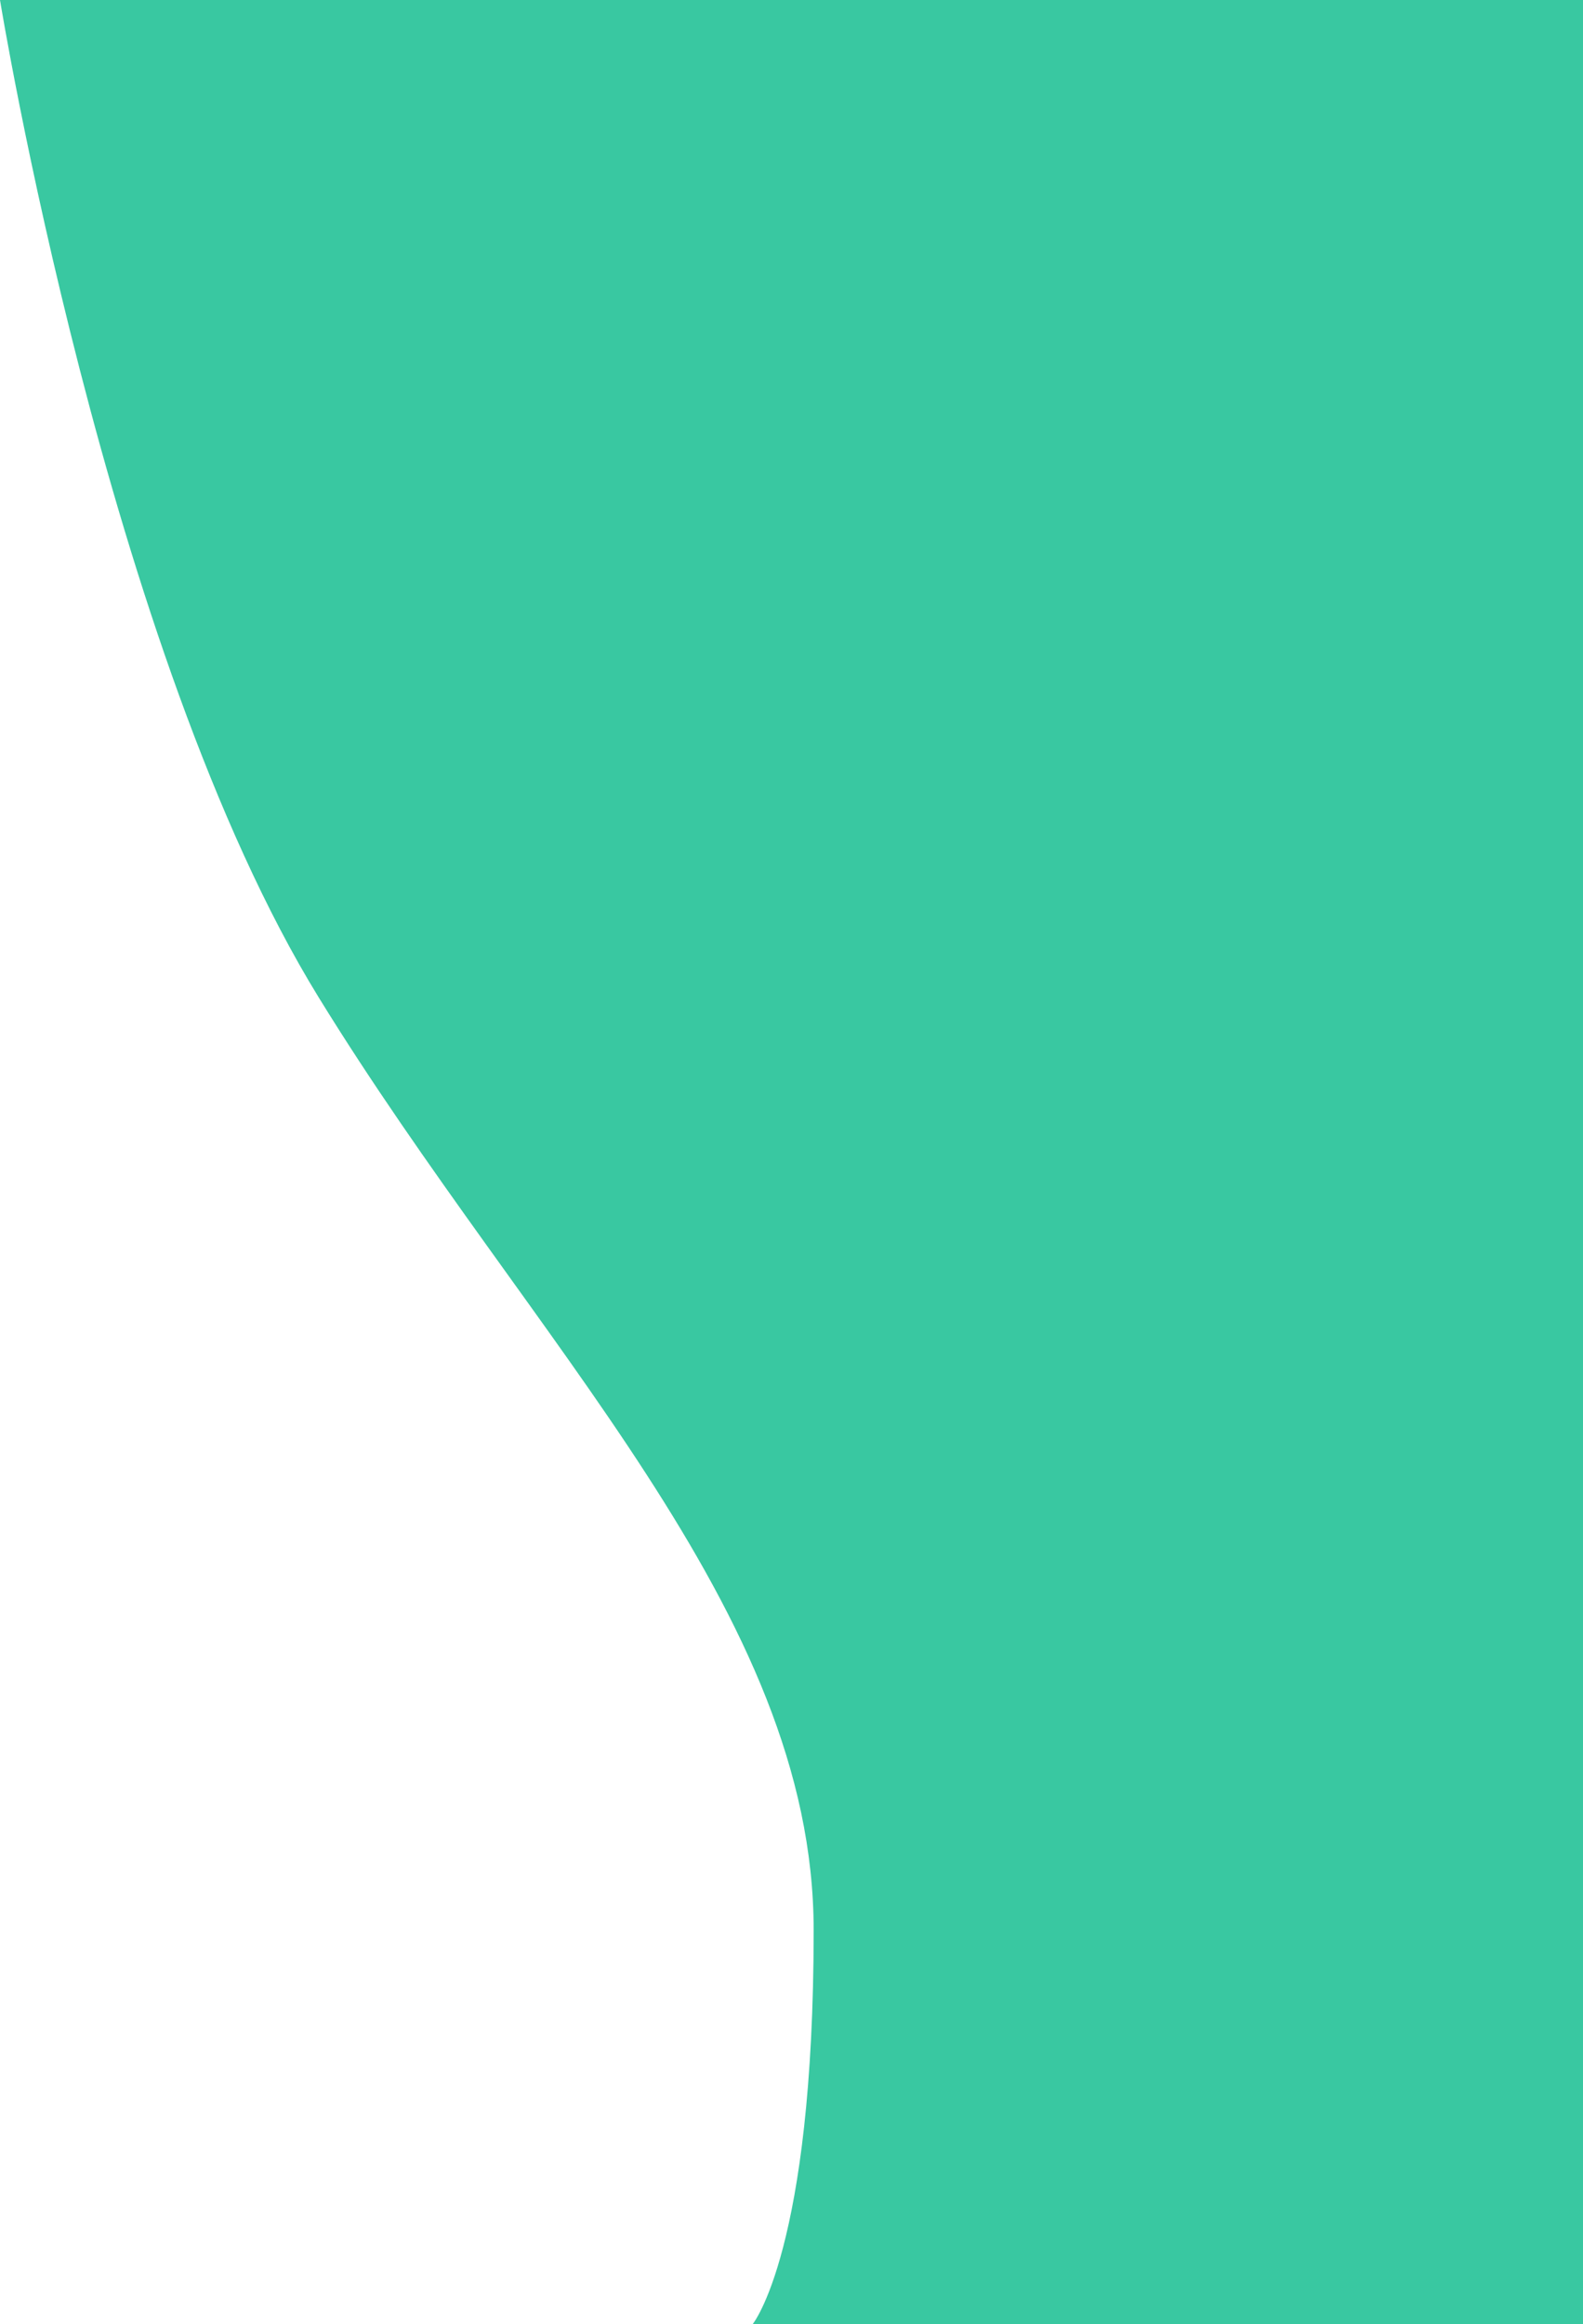<?xml version="1.0" encoding="UTF-8"?>
<svg id="_レイヤー_1" data-name="レイヤー_1" xmlns="http://www.w3.org/2000/svg" version="1.1" viewBox="0 0 736 1080" preserveAspectRatio="none">
  <!-- Generator: Adobe Illustrator 29.7.1, SVG Export Plug-In . SVG Version: 2.1.1 Build 8)  -->
  <defs>
    <style>
      .st0 {
        fill: #39c8a1;
      }
    </style>
  </defs>
  <path class="st0" d="M736,1080h-386.1s28.4-34.5,28.4-183.1-131.3-272.9-230.1-433.4S0,0,0,0h736v1080Z"/>
</svg>
